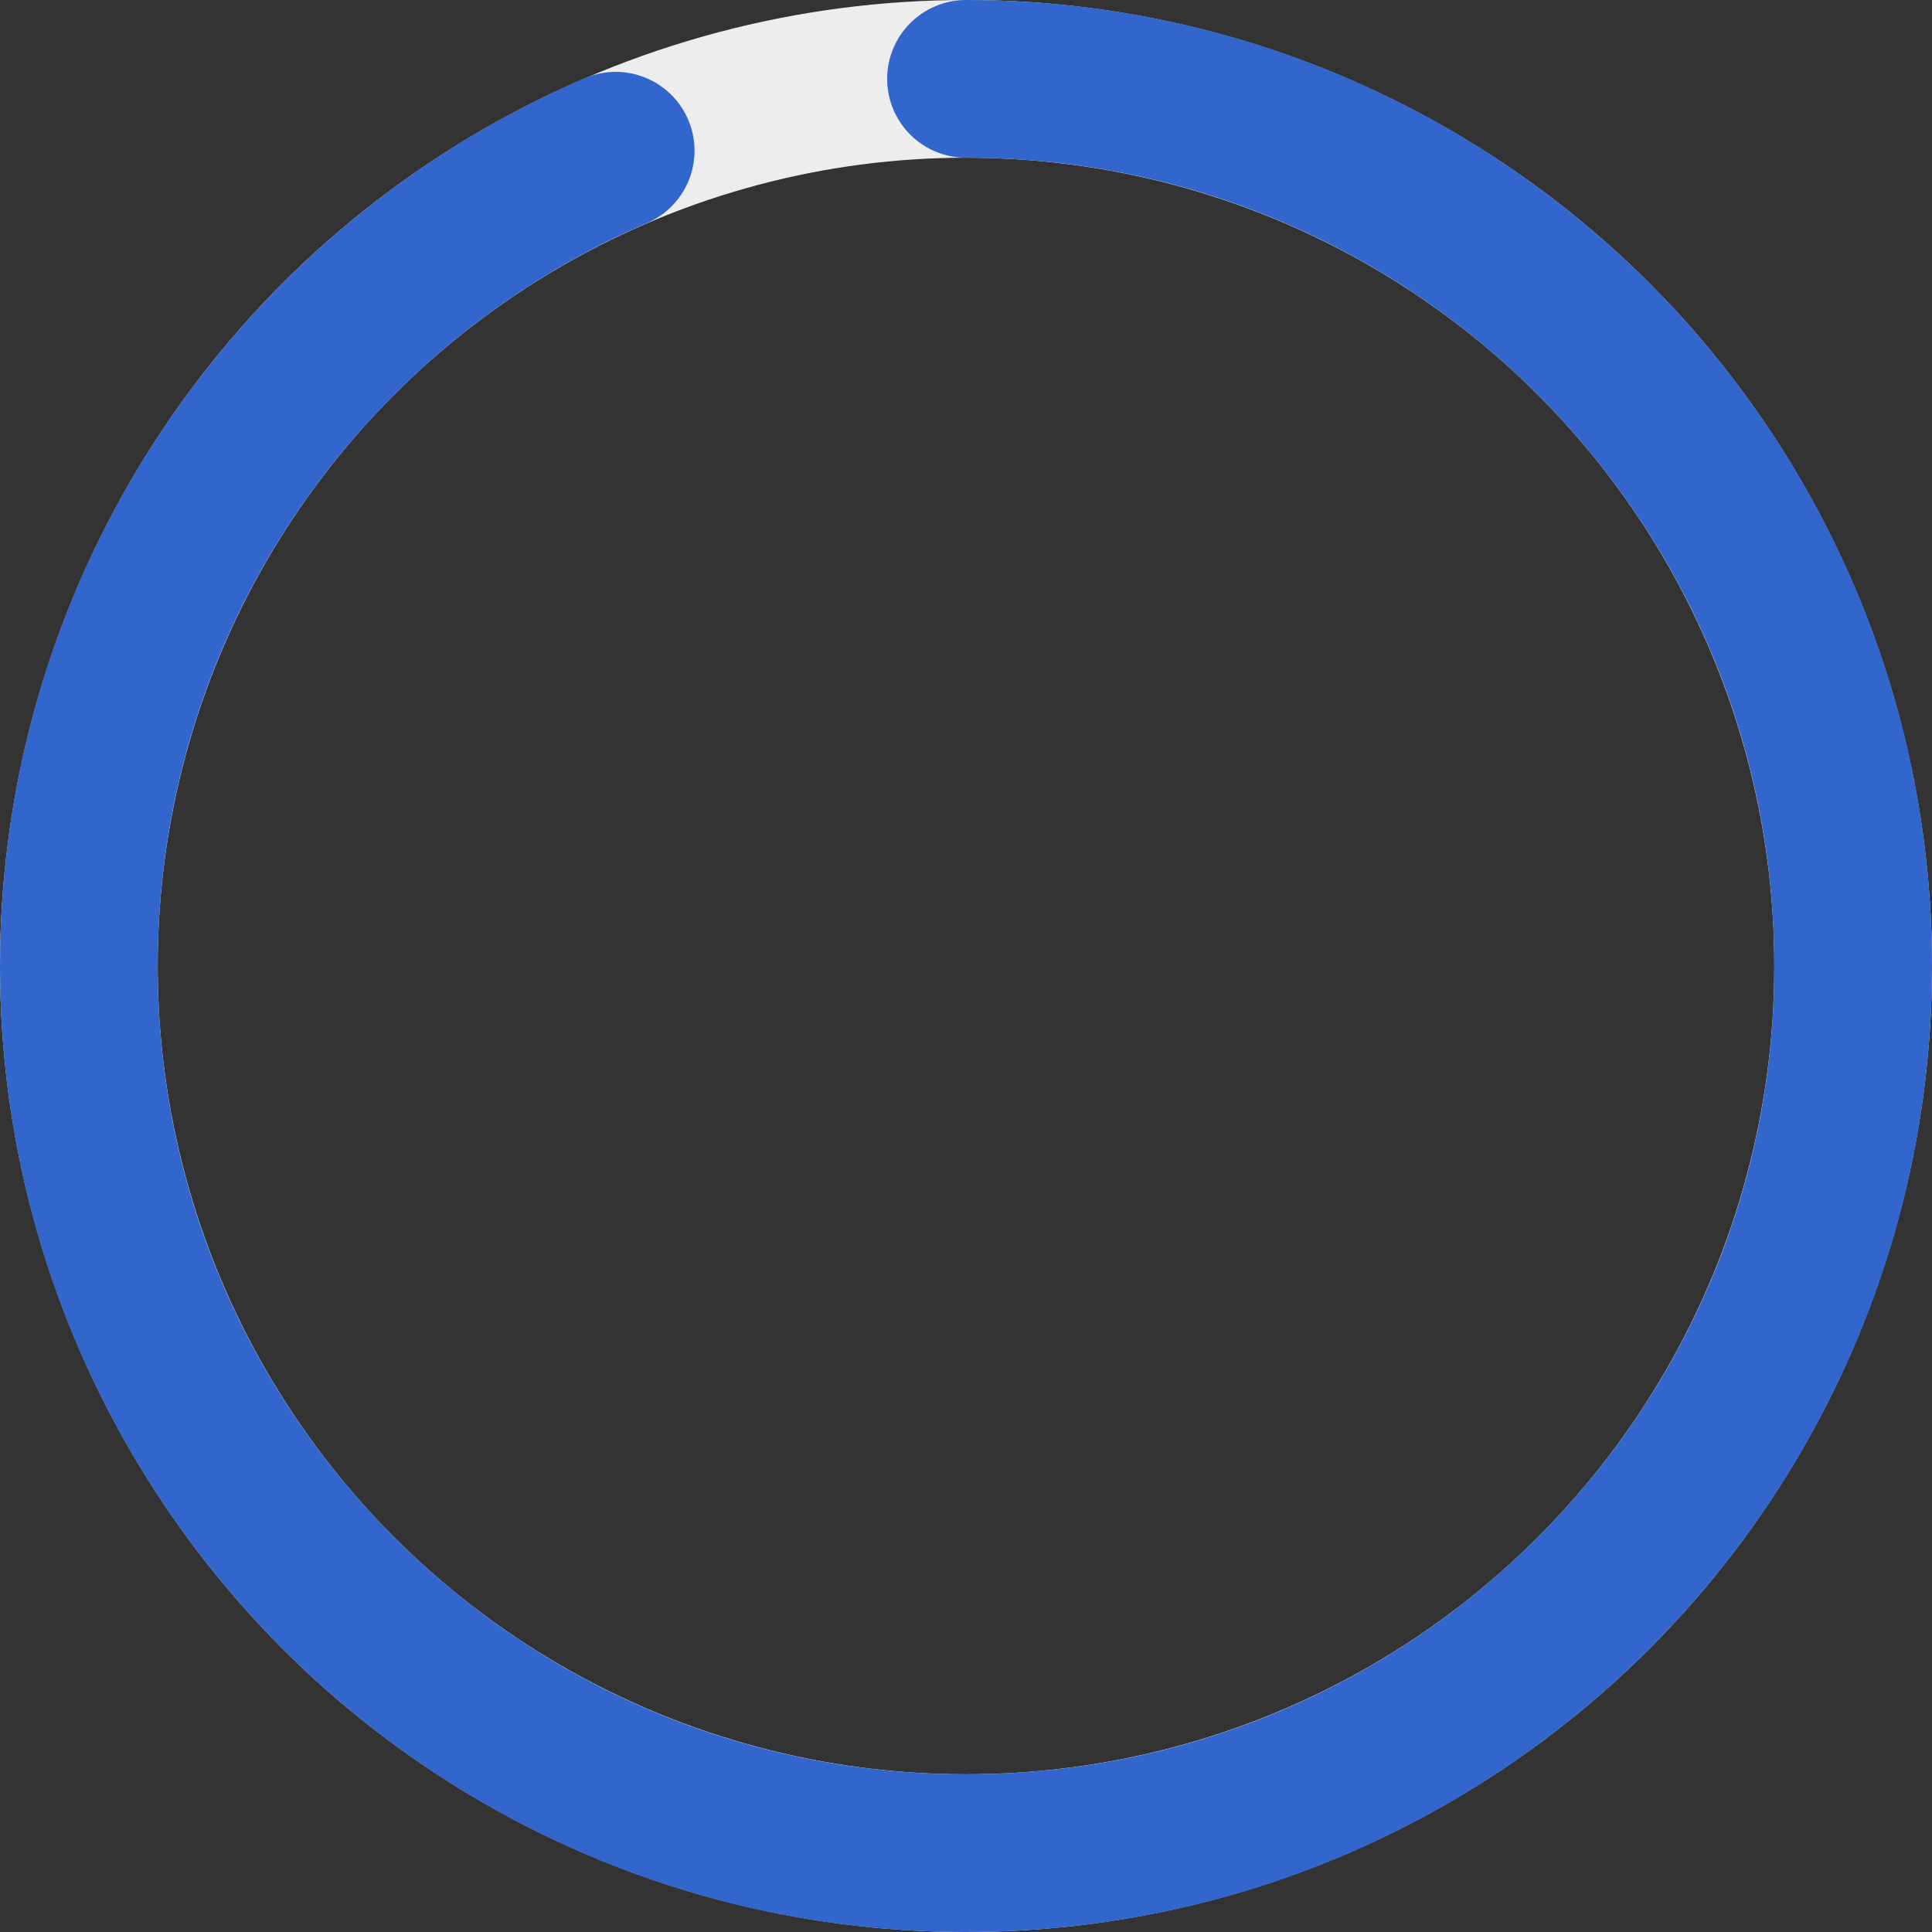 <?xml version="1.0" encoding="UTF-8"?> <svg xmlns="http://www.w3.org/2000/svg" xmlns:xlink="http://www.w3.org/1999/xlink" width="98px" height="98px" viewBox="0 0 98 98"><rect x="0" y="0" width="98" height="98" fill="#333333" stroke="none"/> <!-- Generator: Sketch 59 (86127) - https://sketch.com --> <title>Group</title> <desc>Created with Sketch.</desc> <g id="Page-1" stroke="none" stroke-width="1" fill="none" fill-rule="evenodd"> <g id="Group" transform="translate(4, 4)" stroke-width="8"> <circle id="Oval" stroke="#EDEDED" cx="45" cy="45" r="45"></circle> <path d="M27.23,3.645 C11.214,10.535 0,26.458 0,45 C0,69.853 20.147,90 45,90 C69.853,90 90,69.853 90,45 C90,20.147 69.853,0 45,0" id="Path" stroke="#3366CC" stroke-linecap="round"></path> </g> </g> </svg> 
